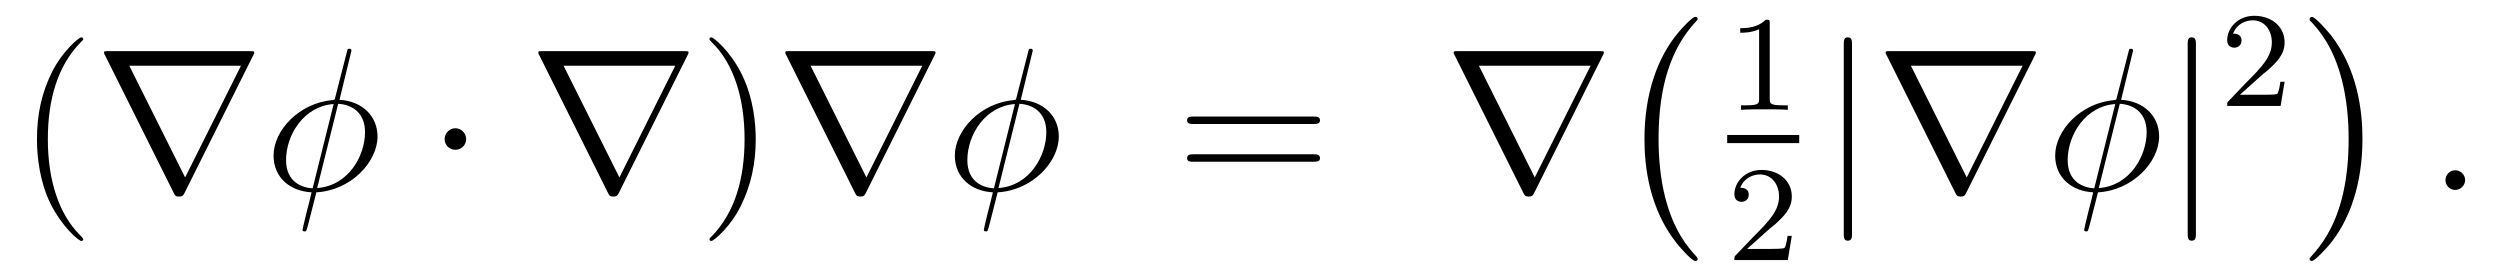 <?xml version="1.0" encoding="UTF-8"?>
<svg xmlns="http://www.w3.org/2000/svg" xmlns:xlink="http://www.w3.org/1999/xlink" viewBox="0 0 146.927 16.346" version="1.2">
<defs>
<g>
<symbol overflow="visible" id="glyph0-0">
<path style="stroke:none;" d=""/>
</symbol>
<symbol overflow="visible" id="glyph0-1">
<path style="stroke:none;" d="M 3.891 2.906 C 3.891 2.875 3.891 2.844 3.688 2.641 C 2.484 1.438 1.812 -0.531 1.812 -2.969 C 1.812 -5.297 2.375 -7.297 3.766 -8.703 C 3.891 -8.812 3.891 -8.828 3.891 -8.875 C 3.891 -8.938 3.828 -8.969 3.781 -8.969 C 3.625 -8.969 2.641 -8.109 2.062 -6.938 C 1.453 -5.719 1.172 -4.453 1.172 -2.969 C 1.172 -1.906 1.344 -0.484 1.953 0.781 C 2.672 2.219 3.641 3 3.781 3 C 3.828 3 3.891 2.969 3.891 2.906 Z M 3.891 2.906 "/>
</symbol>
<symbol overflow="visible" id="glyph0-2">
<path style="stroke:none;" d="M 3.375 -2.969 C 3.375 -3.891 3.25 -5.359 2.578 -6.75 C 1.875 -8.188 0.891 -8.969 0.766 -8.969 C 0.719 -8.969 0.656 -8.938 0.656 -8.875 C 0.656 -8.828 0.656 -8.812 0.859 -8.609 C 2.062 -7.406 2.719 -5.422 2.719 -2.984 C 2.719 -0.672 2.156 1.328 0.781 2.734 C 0.656 2.844 0.656 2.875 0.656 2.906 C 0.656 2.969 0.719 3 0.766 3 C 0.922 3 1.906 2.141 2.484 0.969 C 3.094 -0.25 3.375 -1.547 3.375 -2.969 Z M 3.375 -2.969 "/>
</symbol>
<symbol overflow="visible" id="glyph0-3">
<path style="stroke:none;" d="M 8.062 -3.875 C 8.234 -3.875 8.453 -3.875 8.453 -4.094 C 8.453 -4.312 8.25 -4.312 8.062 -4.312 L 1.031 -4.312 C 0.859 -4.312 0.641 -4.312 0.641 -4.094 C 0.641 -3.875 0.844 -3.875 1.031 -3.875 Z M 8.062 -1.656 C 8.234 -1.656 8.453 -1.656 8.453 -1.859 C 8.453 -2.094 8.25 -2.094 8.062 -2.094 L 1.031 -2.094 C 0.859 -2.094 0.641 -2.094 0.641 -1.875 C 0.641 -1.656 0.844 -1.656 1.031 -1.656 Z M 8.062 -1.656 "/>
</symbol>
<symbol overflow="visible" id="glyph1-0">
<path style="stroke:none;" d=""/>
</symbol>
<symbol overflow="visible" id="glyph1-1">
<path style="stroke:none;" d="M 9.328 -7.906 C 9.344 -7.938 9.391 -8.016 9.391 -8.062 C 9.391 -8.156 9.375 -8.156 9.094 -8.156 L 0.844 -8.156 C 0.578 -8.156 0.562 -8.156 0.562 -8.062 C 0.562 -8.016 0.594 -7.938 0.625 -7.906 L 4.656 0.172 C 4.734 0.328 4.766 0.391 4.969 0.391 C 5.172 0.391 5.219 0.328 5.297 0.172 Z M 2.047 -7.297 L 8.609 -7.297 L 5.328 -0.734 Z M 2.047 -7.297 "/>
</symbol>
<symbol overflow="visible" id="glyph1-2">
<path style="stroke:none;" d="M 2.297 -2.984 C 2.297 -3.328 2.016 -3.625 1.656 -3.625 C 1.312 -3.625 1.031 -3.328 1.031 -2.984 C 1.031 -2.641 1.312 -2.359 1.656 -2.359 C 2.016 -2.359 2.297 -2.641 2.297 -2.984 Z M 2.297 -2.984 "/>
</symbol>
<symbol overflow="visible" id="glyph1-3">
<path style="stroke:none;" d="M 1.906 -8.531 C 1.906 -8.75 1.906 -8.969 1.656 -8.969 C 1.422 -8.969 1.422 -8.75 1.422 -8.531 L 1.422 2.562 C 1.422 2.766 1.422 2.984 1.656 2.984 C 1.906 2.984 1.906 2.766 1.906 2.562 Z M 1.906 -8.531 "/>
</symbol>
<symbol overflow="visible" id="glyph2-0">
<path style="stroke:none;" d=""/>
</symbol>
<symbol overflow="visible" id="glyph2-1">
<path style="stroke:none;" d="M 5.141 -8.188 C 5.141 -8.297 5.062 -8.297 5.016 -8.297 C 4.906 -8.297 4.906 -8.266 4.859 -8.062 L 4.203 -5.5 C 4.172 -5.344 4.156 -5.328 4.141 -5.312 C 4.141 -5.297 4.047 -5.281 4.031 -5.281 C 2.062 -5.109 0.562 -3.5 0.562 -2.016 C 0.562 -0.719 1.547 0.078 2.797 0.141 C 2.703 0.516 2.625 0.891 2.516 1.266 C 2.359 1.906 2.266 2.297 2.266 2.344 C 2.266 2.359 2.266 2.438 2.375 2.438 C 2.422 2.438 2.469 2.438 2.484 2.391 C 2.516 2.359 2.578 2.078 2.625 1.922 L 3.078 0.141 C 5.109 0.031 6.672 -1.641 6.672 -3.141 C 6.672 -4.344 5.766 -5.219 4.438 -5.297 Z M 4.359 -5.062 C 5.156 -5.016 5.938 -4.562 5.938 -3.391 C 5.938 -2.047 5 -0.25 3.125 -0.109 Z M 2.859 -0.094 C 2.266 -0.125 1.297 -0.438 1.297 -1.75 C 1.297 -3.266 2.375 -4.938 4.094 -5.047 Z M 2.859 -0.094 "/>
</symbol>
<symbol overflow="visible" id="glyph2-2">
<path style="stroke:none;" d="M 2.203 -0.578 C 2.203 -0.922 1.906 -1.156 1.625 -1.156 C 1.281 -1.156 1.047 -0.875 1.047 -0.578 C 1.047 -0.234 1.328 0 1.609 0 C 1.953 0 2.203 -0.281 2.203 -0.578 Z M 2.203 -0.578 "/>
</symbol>
<symbol overflow="visible" id="glyph3-0">
<path style="stroke:none;" d=""/>
</symbol>
<symbol overflow="visible" id="glyph3-1">
<path style="stroke:none;" d="M 4.938 13.734 C 4.938 13.688 4.906 13.656 4.891 13.625 C 4.344 13.047 3.531 12.078 3.031 10.125 C 2.75 9.031 2.641 7.812 2.641 6.688 C 2.641 3.547 3.391 1.344 4.828 -0.203 C 4.938 -0.312 4.938 -0.328 4.938 -0.359 C 4.938 -0.484 4.844 -0.484 4.797 -0.484 C 4.609 -0.484 3.969 0.234 3.812 0.422 C 2.594 1.859 1.812 4.016 1.812 6.688 C 1.812 8.375 2.109 10.781 3.688 12.797 C 3.797 12.938 4.578 13.859 4.797 13.859 C 4.844 13.859 4.938 13.859 4.938 13.734 Z M 4.938 13.734 "/>
</symbol>
<symbol overflow="visible" id="glyph3-2">
<path style="stroke:none;" d="M 3.641 6.688 C 3.641 5 3.344 2.594 1.781 0.578 C 1.656 0.438 0.891 -0.484 0.672 -0.484 C 0.609 -0.484 0.531 -0.453 0.531 -0.359 C 0.531 -0.312 0.547 -0.281 0.594 -0.234 C 1.172 0.375 1.953 1.344 2.438 3.25 C 2.719 4.344 2.828 5.562 2.828 6.688 C 2.828 7.891 2.719 9.109 2.406 10.281 C 1.953 11.953 1.25 12.906 0.641 13.578 C 0.531 13.688 0.531 13.703 0.531 13.734 C 0.531 13.828 0.609 13.859 0.672 13.859 C 0.844 13.859 1.5 13.125 1.656 12.953 C 2.875 11.516 3.641 9.359 3.641 6.688 Z M 3.641 6.688 "/>
</symbol>
<symbol overflow="visible" id="glyph4-0">
<path style="stroke:none;" d=""/>
</symbol>
<symbol overflow="visible" id="glyph4-1">
<path style="stroke:none;" d="M 2.5 -5.078 C 2.5 -5.297 2.484 -5.297 2.266 -5.297 C 1.938 -4.984 1.516 -4.797 0.766 -4.797 L 0.766 -4.531 C 0.984 -4.531 1.406 -4.531 1.875 -4.734 L 1.875 -0.656 C 1.875 -0.359 1.844 -0.266 1.094 -0.266 L 0.812 -0.266 L 0.812 0 C 1.141 -0.031 1.828 -0.031 2.188 -0.031 C 2.547 -0.031 3.234 -0.031 3.562 0 L 3.562 -0.266 L 3.281 -0.266 C 2.531 -0.266 2.5 -0.359 2.5 -0.656 Z M 2.5 -5.078 "/>
</symbol>
<symbol overflow="visible" id="glyph4-2">
<path style="stroke:none;" d="M 2.25 -1.625 C 2.375 -1.75 2.703 -2.016 2.844 -2.125 C 3.328 -2.578 3.797 -3.016 3.797 -3.734 C 3.797 -4.688 3 -5.297 2.016 -5.297 C 1.047 -5.297 0.422 -4.578 0.422 -3.859 C 0.422 -3.469 0.734 -3.422 0.844 -3.422 C 1.016 -3.422 1.266 -3.531 1.266 -3.844 C 1.266 -4.25 0.859 -4.25 0.766 -4.25 C 1 -4.844 1.531 -5.031 1.922 -5.031 C 2.656 -5.031 3.047 -4.406 3.047 -3.734 C 3.047 -2.906 2.469 -2.297 1.516 -1.344 L 0.516 -0.297 C 0.422 -0.219 0.422 -0.203 0.422 0 L 3.562 0 L 3.797 -1.422 L 3.547 -1.422 C 3.531 -1.266 3.469 -0.875 3.375 -0.719 C 3.328 -0.656 2.719 -0.656 2.594 -0.656 L 1.172 -0.656 Z M 2.25 -1.625 "/>
</symbol>
</g>
</defs>
<g id="surface1">
<g style="fill:rgb(0%,0%,0%);fill-opacity:1;">
  <use xlink:href="#glyph0-1" x="1" y="11.162"/>
</g>
<g style="fill:rgb(0%,0%,0%);fill-opacity:1;">
  <use xlink:href="#glyph1-1" x="5.552" y="11.162"/>
</g>
<g style="fill:rgb(0%,0%,0%);fill-opacity:1;">
  <use xlink:href="#glyph2-1" x="15.515" y="11.162"/>
</g>
<g style="fill:rgb(0%,0%,0%);fill-opacity:1;">
  <use xlink:href="#glyph1-2" x="25.1" y="11.162"/>
</g>
<g style="fill:rgb(0%,0%,0%);fill-opacity:1;">
  <use xlink:href="#glyph1-1" x="31.075" y="11.162"/>
</g>
<g style="fill:rgb(0%,0%,0%);fill-opacity:1;">
  <use xlink:href="#glyph0-2" x="41.04" y="11.162"/>
</g>
<g style="fill:rgb(0%,0%,0%);fill-opacity:1;">
  <use xlink:href="#glyph1-1" x="45.592" y="11.162"/>
</g>
<g style="fill:rgb(0%,0%,0%);fill-opacity:1;">
  <use xlink:href="#glyph2-1" x="55.555" y="11.162"/>
</g>
<g style="fill:rgb(0%,0%,0%);fill-opacity:1;">
  <use xlink:href="#glyph0-3" x="69.125" y="11.162"/>
</g>
<g style="fill:rgb(0%,0%,0%);fill-opacity:1;">
  <use xlink:href="#glyph1-1" x="84.871" y="11.162"/>
</g>
<g style="fill:rgb(0%,0%,0%);fill-opacity:1;">
  <use xlink:href="#glyph3-1" x="94.834" y="1.478"/>
</g>
<g style="fill:rgb(0%,0%,0%);fill-opacity:1;">
  <use xlink:href="#glyph4-1" x="101.509" y="6.455"/>
</g>
<path style="fill:none;stroke-width:0.478;stroke-linecap:butt;stroke-linejoin:miter;stroke:rgb(0%,0%,0%);stroke-opacity:1;stroke-miterlimit:10;" d="M -0.001 0.001 L 4.233 0.001 " transform="matrix(1,0,0,-1,101.509,8.173)"/>
<g style="fill:rgb(0%,0%,0%);fill-opacity:1;">
  <use xlink:href="#glyph4-2" x="101.509" y="15.284"/>
</g>
<g style="fill:rgb(0%,0%,0%);fill-opacity:1;">
  <use xlink:href="#glyph1-3" x="106.938" y="11.162"/>
  <use xlink:href="#glyph1-1" x="110.259" y="11.162"/>
</g>
<g style="fill:rgb(0%,0%,0%);fill-opacity:1;">
  <use xlink:href="#glyph2-1" x="120.222" y="11.162"/>
</g>
<g style="fill:rgb(0%,0%,0%);fill-opacity:1;">
  <use xlink:href="#glyph1-3" x="127.15" y="11.162"/>
</g>
<g style="fill:rgb(0%,0%,0%);fill-opacity:1;">
  <use xlink:href="#glyph4-2" x="130.471" y="6.225"/>
</g>
<g style="fill:rgb(0%,0%,0%);fill-opacity:1;">
  <use xlink:href="#glyph3-2" x="135.203" y="1.478"/>
</g>
<g style="fill:rgb(0%,0%,0%);fill-opacity:1;">
  <use xlink:href="#glyph2-2" x="142.675" y="11.162"/>
</g>
</g>
</svg>
